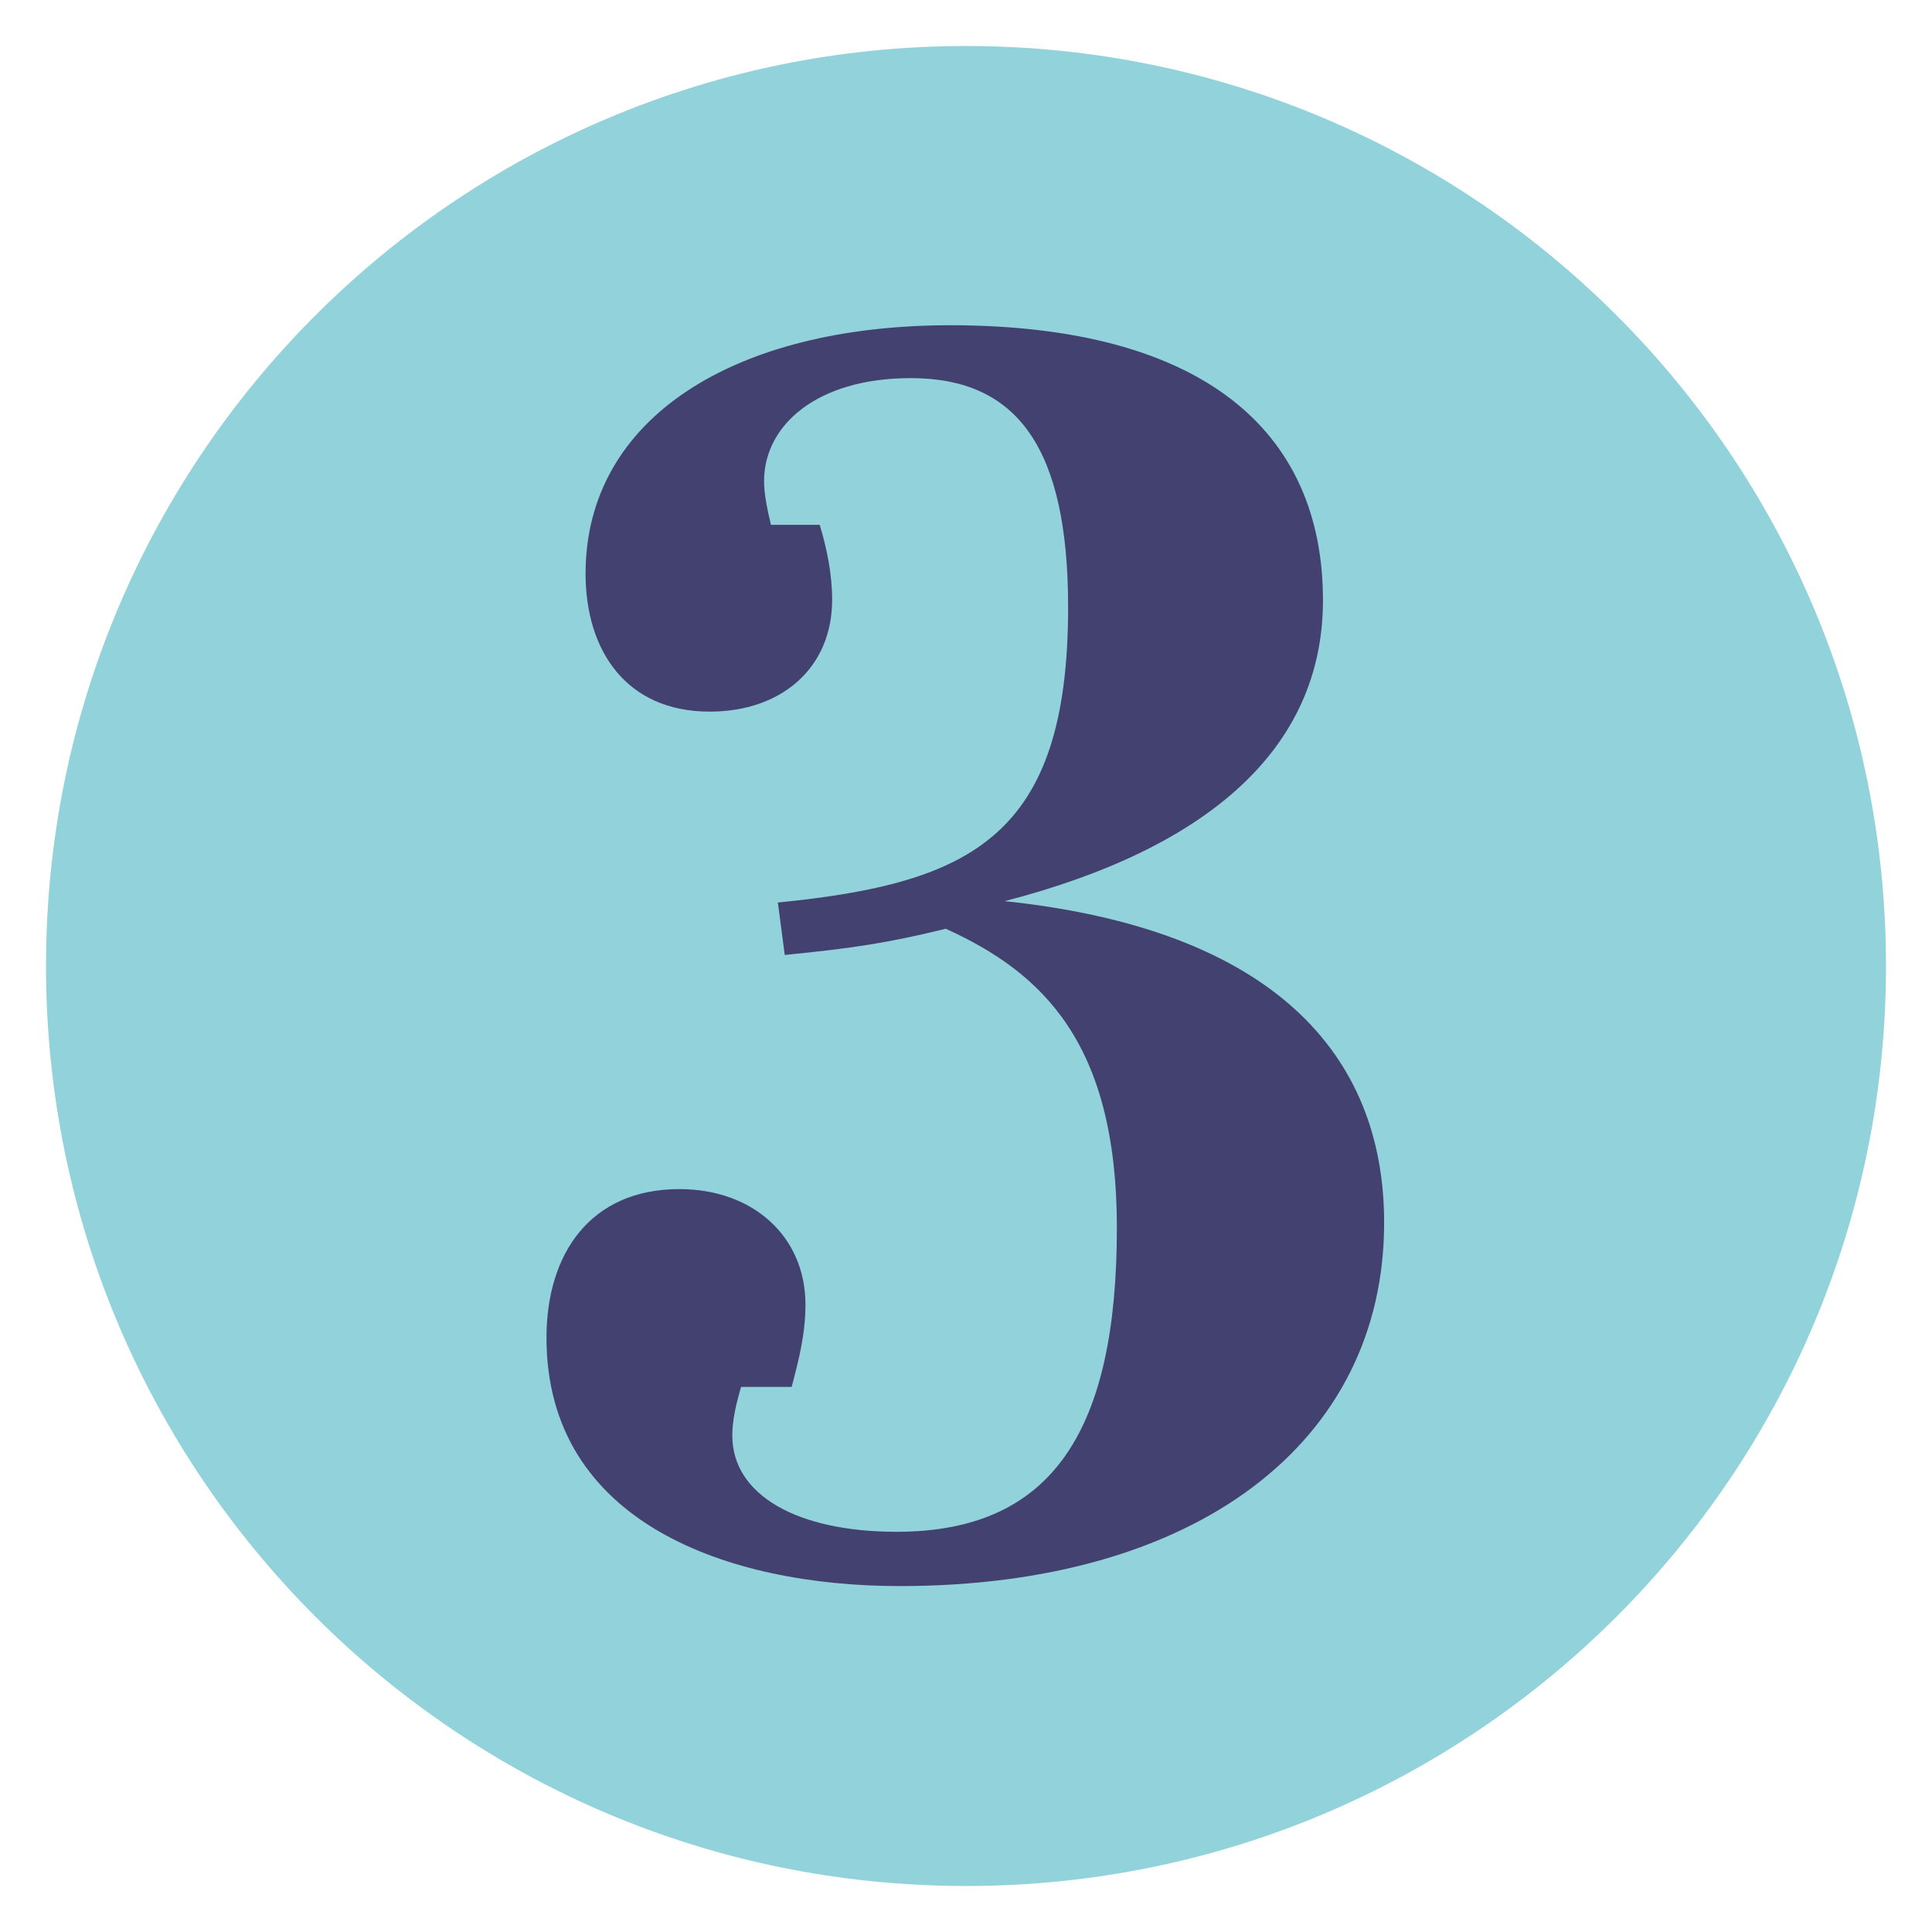 <?xml version="1.0" encoding="utf-8"?>
<!-- Generator: Adobe Illustrator 25.0.1, SVG Export Plug-In . SVG Version: 6.00 Build 0)  -->
<svg version="1.1" id="Layer_1" xmlns="http://www.w3.org/2000/svg" xmlns:xlink="http://www.w3.org/1999/xlink" x="0px" y="0px"
	 viewBox="0 0 420 420" style="enable-background:new 0 0 420 420;" xml:space="preserve">
<style type="text/css">
	.st0{fill:#92d3db;}
	.st1{enable-background:new    ;}
	.st2{fill:#43416f;}
</style>
<path id="Path_611" class="st0" d="M210,10c110.5,0,200,89.5,200,200s-89.5,200-200,200S10,320.5,10,210S99.5,10,210,10z"/>
<g class="st1">
	<path class="st2" d="M287.6,130.5c0,32.3-25.1,54-69.2,65.4c58.1,6.1,82.5,33.1,82.5,69.9c0,47.9-41,79-105.3,79
		c-37.2,0-76.8-13.7-76.8-54c0-18.2,9.5-32.3,28.9-32.3c16,0,27.4,10.3,27.4,25.1c0,6.5-1.5,12.2-3,17.9h-11
		c-1.1,3.8-1.9,7.2-1.9,10.6c0,12.9,14.1,20.9,35.7,20.9c34.2,0,47.9-22.4,47.9-66.1c0-40.3-16.3-55.5-37.2-65
		c-12.2,3-19.8,4.2-35,5.7l-1.5-11.4c42.2-4.2,63.1-14.4,63.1-64.2c0-34.6-11-49.8-34.2-49.8c-20.5,0-31.9,10.3-31.9,22.4
		c0,3,0.8,6.5,1.5,9.5h10.6c1.5,4.9,2.7,10.6,2.7,16.3c0,14.8-11,24.3-26.6,24.3c-18.2,0-27-13.3-27-30c0-33.8,32.3-54,79.4-54
		C261.4,70.8,287.6,93.6,287.6,130.5z"/>
</g>
</svg>
